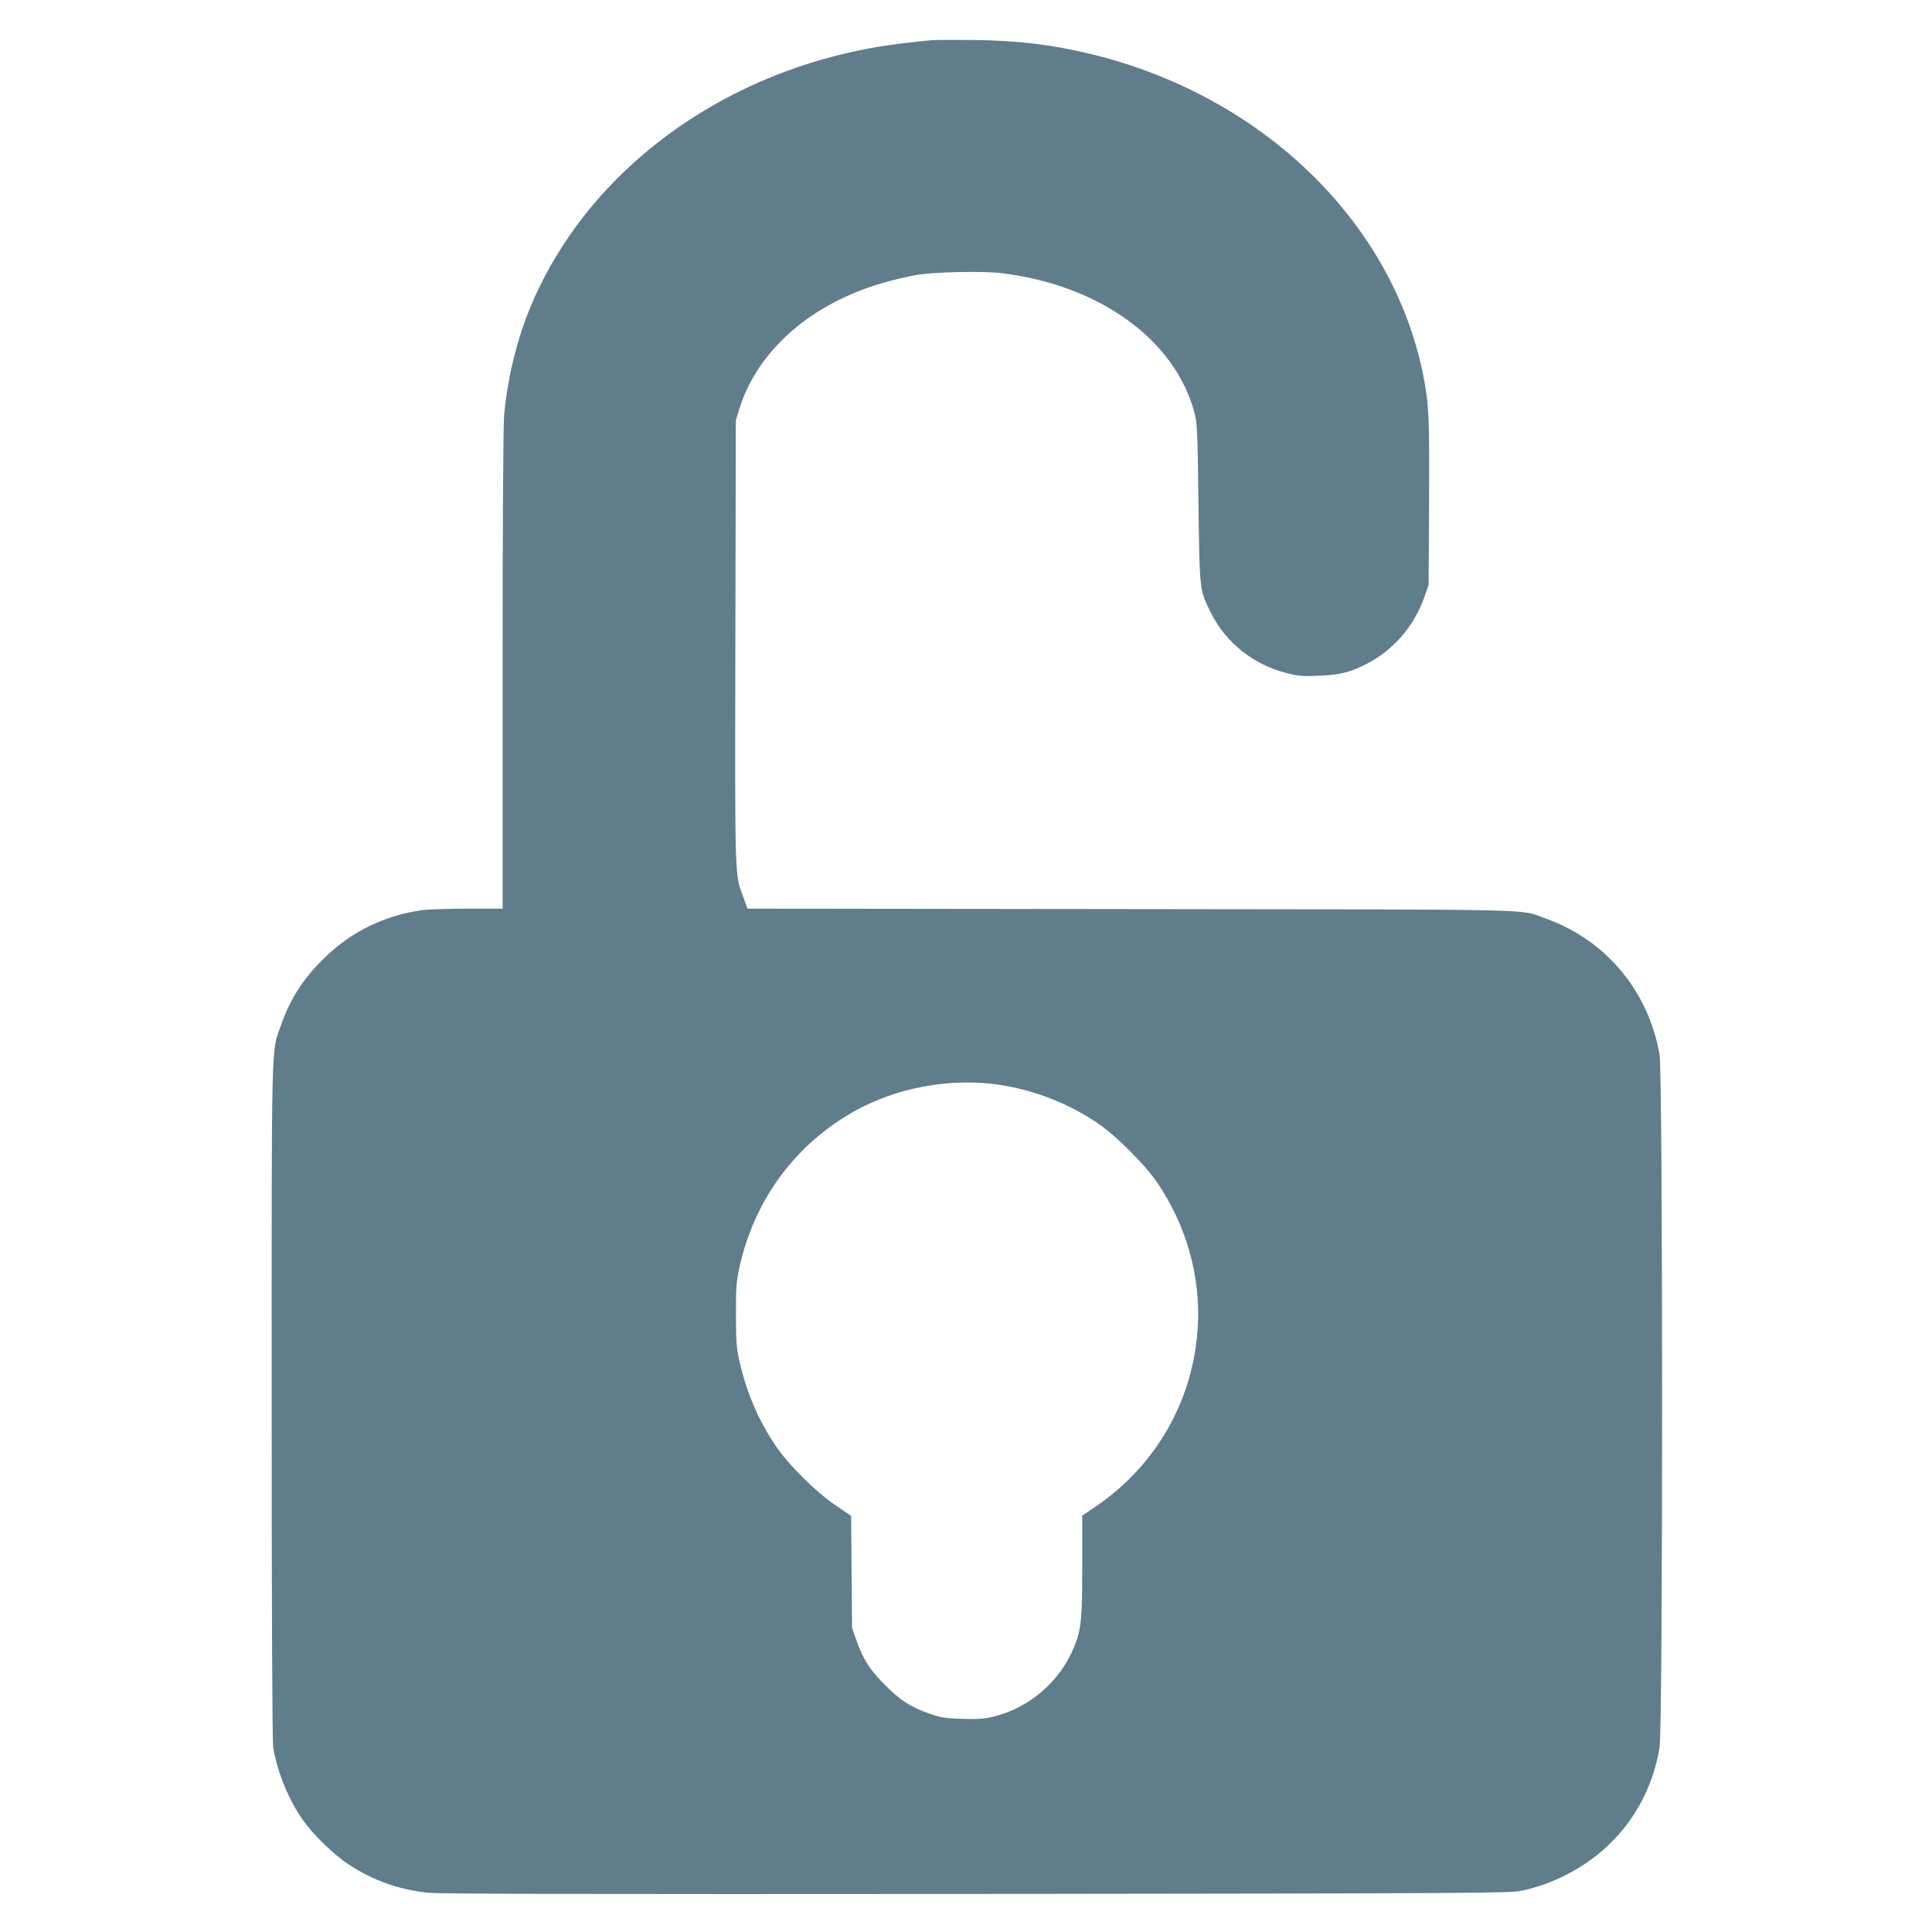 <?xml version="1.0" standalone="no"?>
<!DOCTYPE svg PUBLIC "-//W3C//DTD SVG 20010904//EN"
 "http://www.w3.org/TR/2001/REC-SVG-20010904/DTD/svg10.dtd">
<svg version="1.0" xmlns="http://www.w3.org/2000/svg"
 width="1280pt" height="1280pt" viewBox="0 0 1280 1280"
 preserveAspectRatio="xMidYMid meet">
<g transform="translate(0,1280) scale(0.1,-0.1)"
fill="#607d8b" stroke="none">
<path d="M6175 12534 c-27 -2 -111 -11 -185 -20 -1139 -131 -2108 -825 -2489
-1781 -83 -208 -140 -453 -161 -683 -6 -72 -10 -703 -10 -1692 l0 -1578 -232
0 c-128 0 -264 -5 -303 -10 -249 -36 -467 -142 -643 -314 -142 -137 -230 -274
-291 -450 -65 -184 -61 -39 -61 -2490 0 -1441 4 -2253 10 -2293 27 -162 102
-348 198 -483 69 -98 206 -230 307 -296 159 -103 327 -163 520 -184 71 -8
1114 -10 3635 -8 3283 4 3540 5 3610 21 116 26 197 55 302 109 330 168 554
475 613 842 23 138 22 4461 0 4589 -74 422 -355 759 -755 902 -180 64 50 59
-2746 62 l-2542 3 -25 70 c-60 161 -58 88 -55 1695 l3 1470 23 75 c108 349
408 639 822 793 103 39 220 70 345 94 110 21 448 29 572 13 646 -79 1143 -437
1275 -918 20 -72 22 -109 28 -602 8 -585 6 -574 80 -725 100 -203 284 -350
510 -406 72 -18 103 -21 210 -16 137 6 204 22 311 77 180 91 317 250 386 445
l28 80 3 545 c3 565 -1 653 -39 845 -203 1014 -1063 1848 -2193 2125 -265 64
-477 90 -776 95 -129 1 -257 1 -285 -1z m390 -6914 c251 -28 497 -119 707
-261 121 -82 314 -275 395 -394 193 -285 287 -617 269 -948 -26 -491 -277
-931 -688 -1206 l-78 -52 0 -334 c0 -358 -6 -417 -54 -537 -92 -226 -292 -400
-529 -460 -68 -16 -105 -19 -212 -16 -113 4 -141 8 -218 35 -125 44 -190 86
-292 188 -102 102 -144 167 -189 292 l-31 88 -3 371 -3 371 -102 69 c-129 87
-309 265 -395 391 -118 173 -197 359 -244 570 -19 83 -22 130 -22 303 -1 177
3 219 22 310 99 452 373 823 772 1043 263 145 594 210 895 177z"/>
</g>
</svg>
